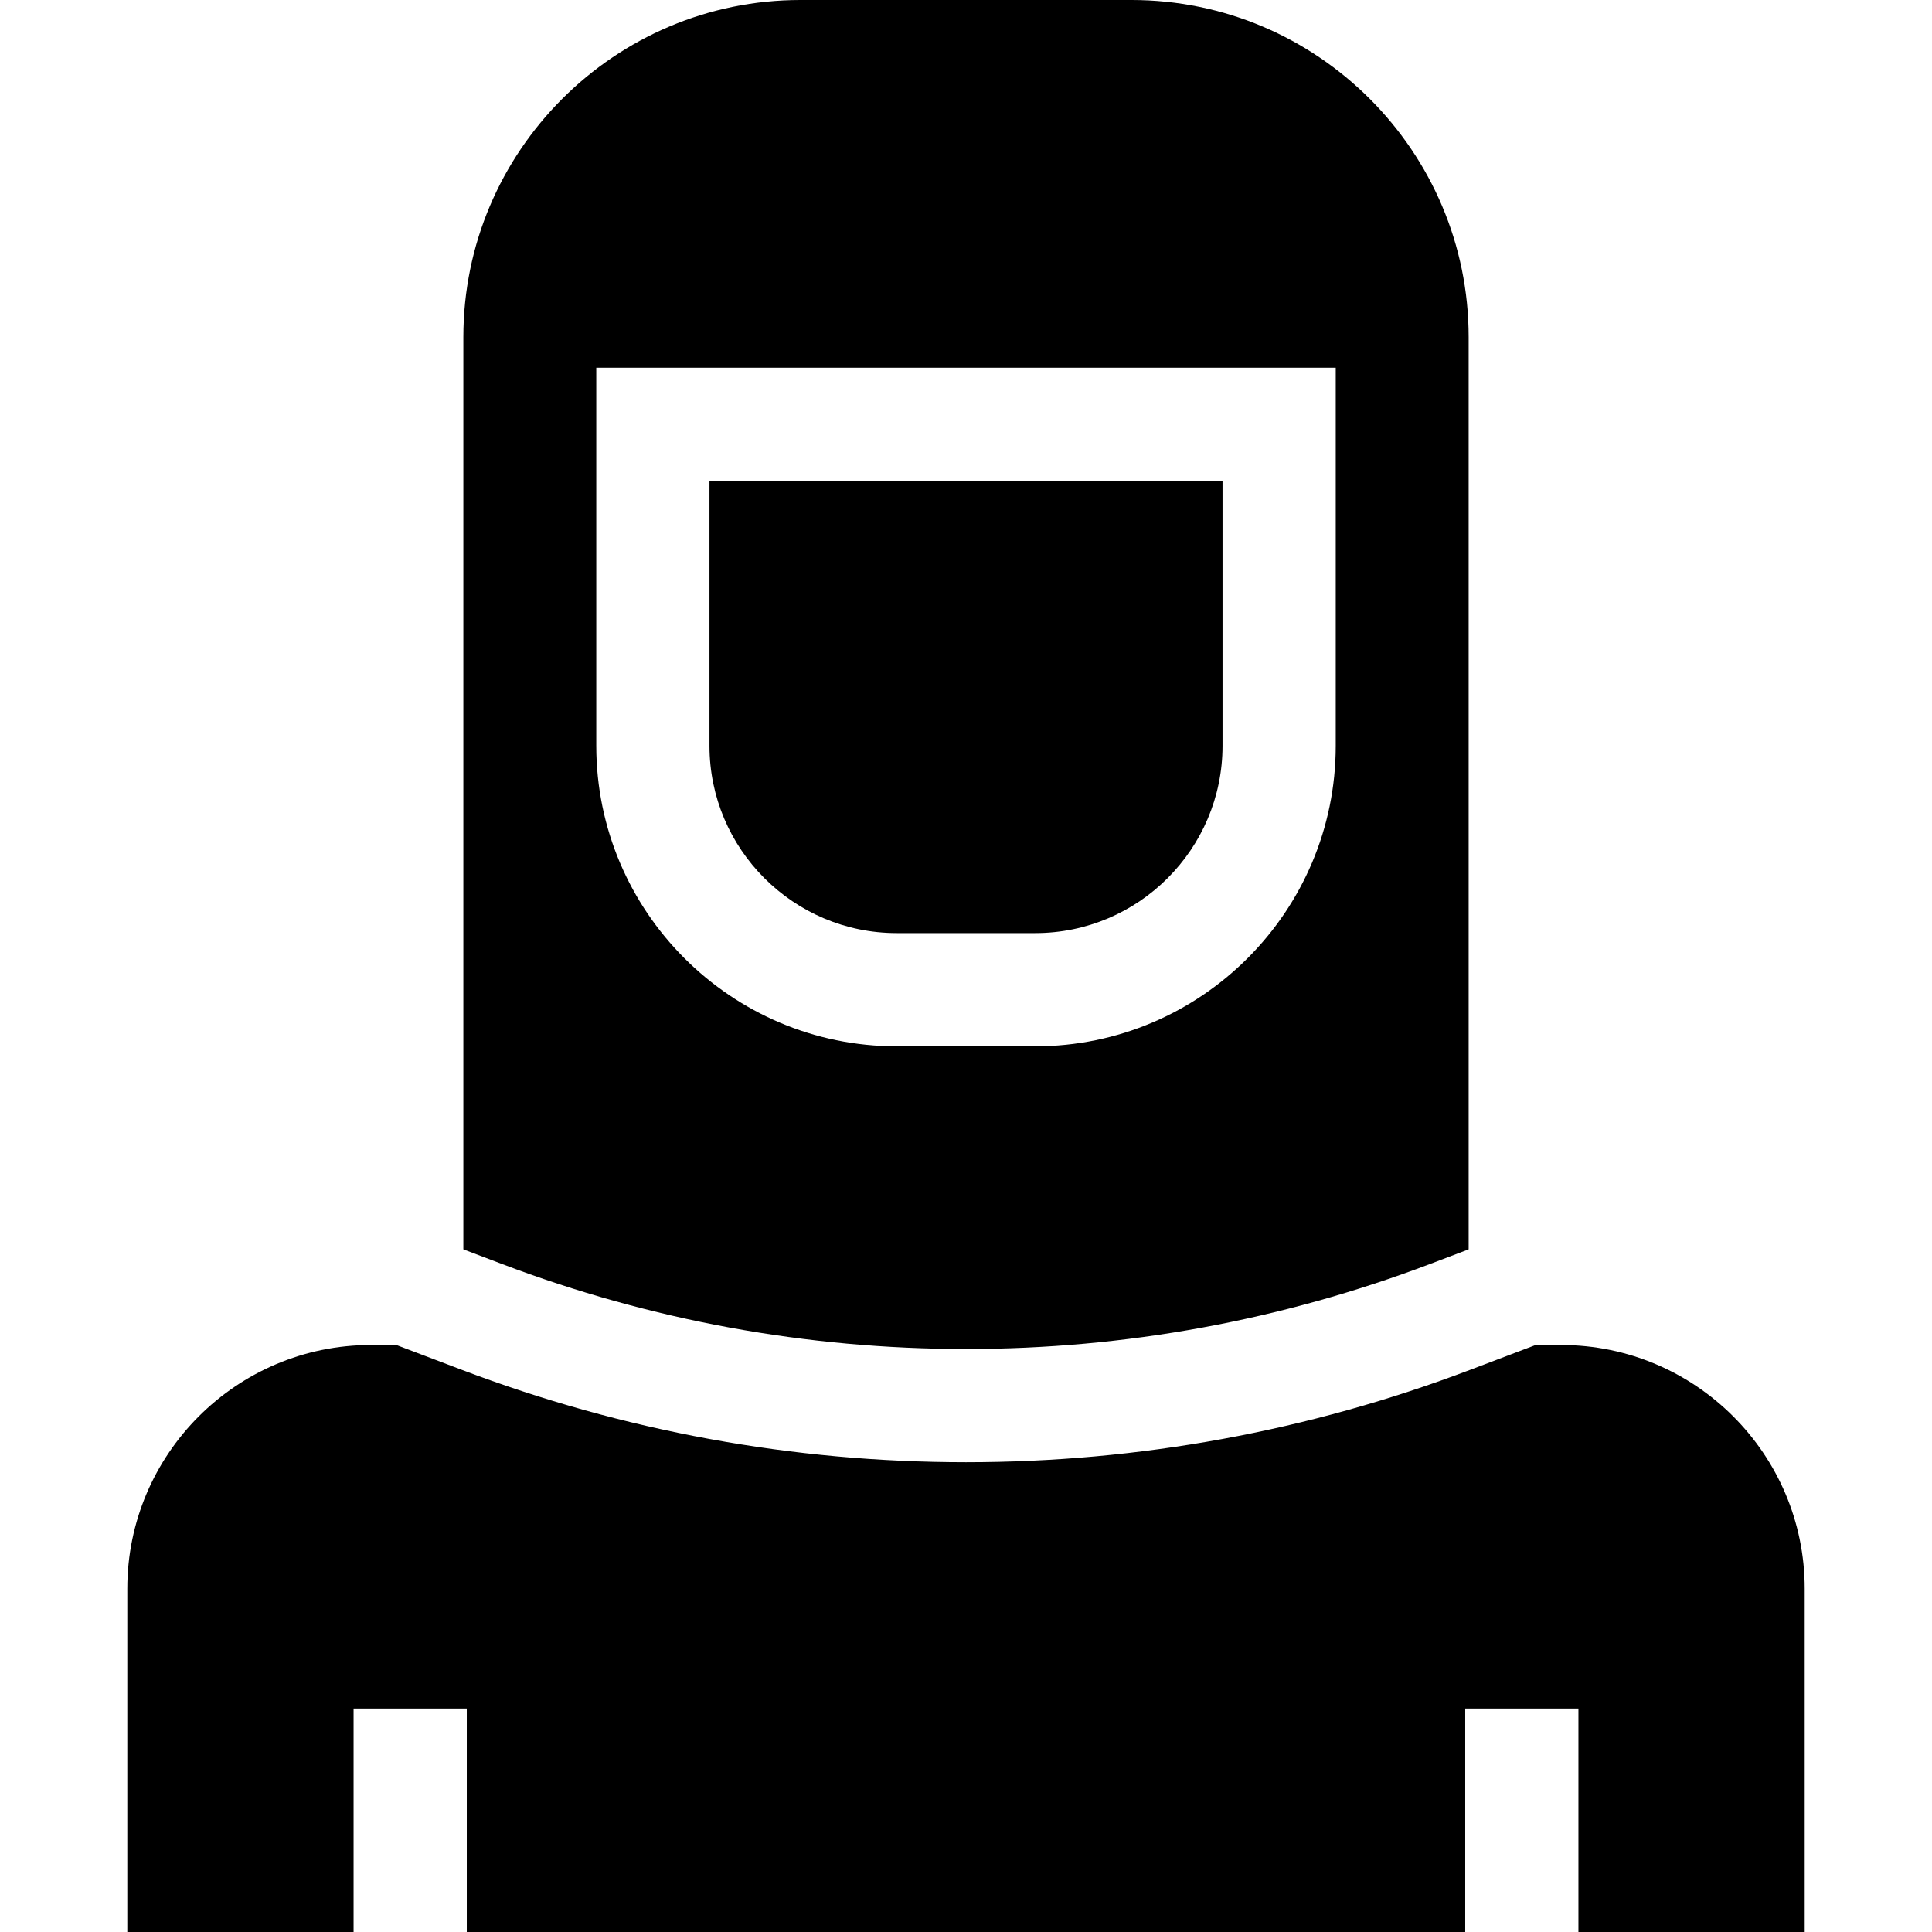<svg id="Capa_1" enable-background="new 0 0 512.002 512.002" height="512" viewBox="0 0 512.002 512.002" width="512" xmlns="http://www.w3.org/2000/svg"><g><path d="m256.001 387.505c-45.845 0-90.825-8.246-133.689-24.509l-17.268-6.551h-6.752c-35.596 0-64.555 28.959-64.555 64.555v91.002h59.965v-59.215h30v59.215h264.598v-59.215h30v59.215h59.965v-91.002c0-35.596-28.959-64.555-64.555-64.555h-6.752l-17.268 6.551c-42.865 16.263-87.844 24.509-133.689 24.509z"/><path d="m237.656 247.283h36.689c27.371 0 49.639-22.268 49.639-49.639v-70.202h-135.966v70.202c0 27.372 22.268 49.639 49.638 49.639z"/><path d="m122.794 331.093 10.16 3.854c39.453 14.968 80.852 22.558 123.048 22.558s83.595-7.59 123.048-22.558l10.16-3.854v-241.756c-.001-49.261-40.078-89.337-89.339-89.337h-87.741c-49.261 0-89.337 40.076-89.337 89.337v241.756zm35.224-233.651h195.966v100.202c0 43.913-35.726 79.639-79.639 79.639h-36.689c-43.913 0-79.638-35.726-79.638-79.639z"/></g></svg>